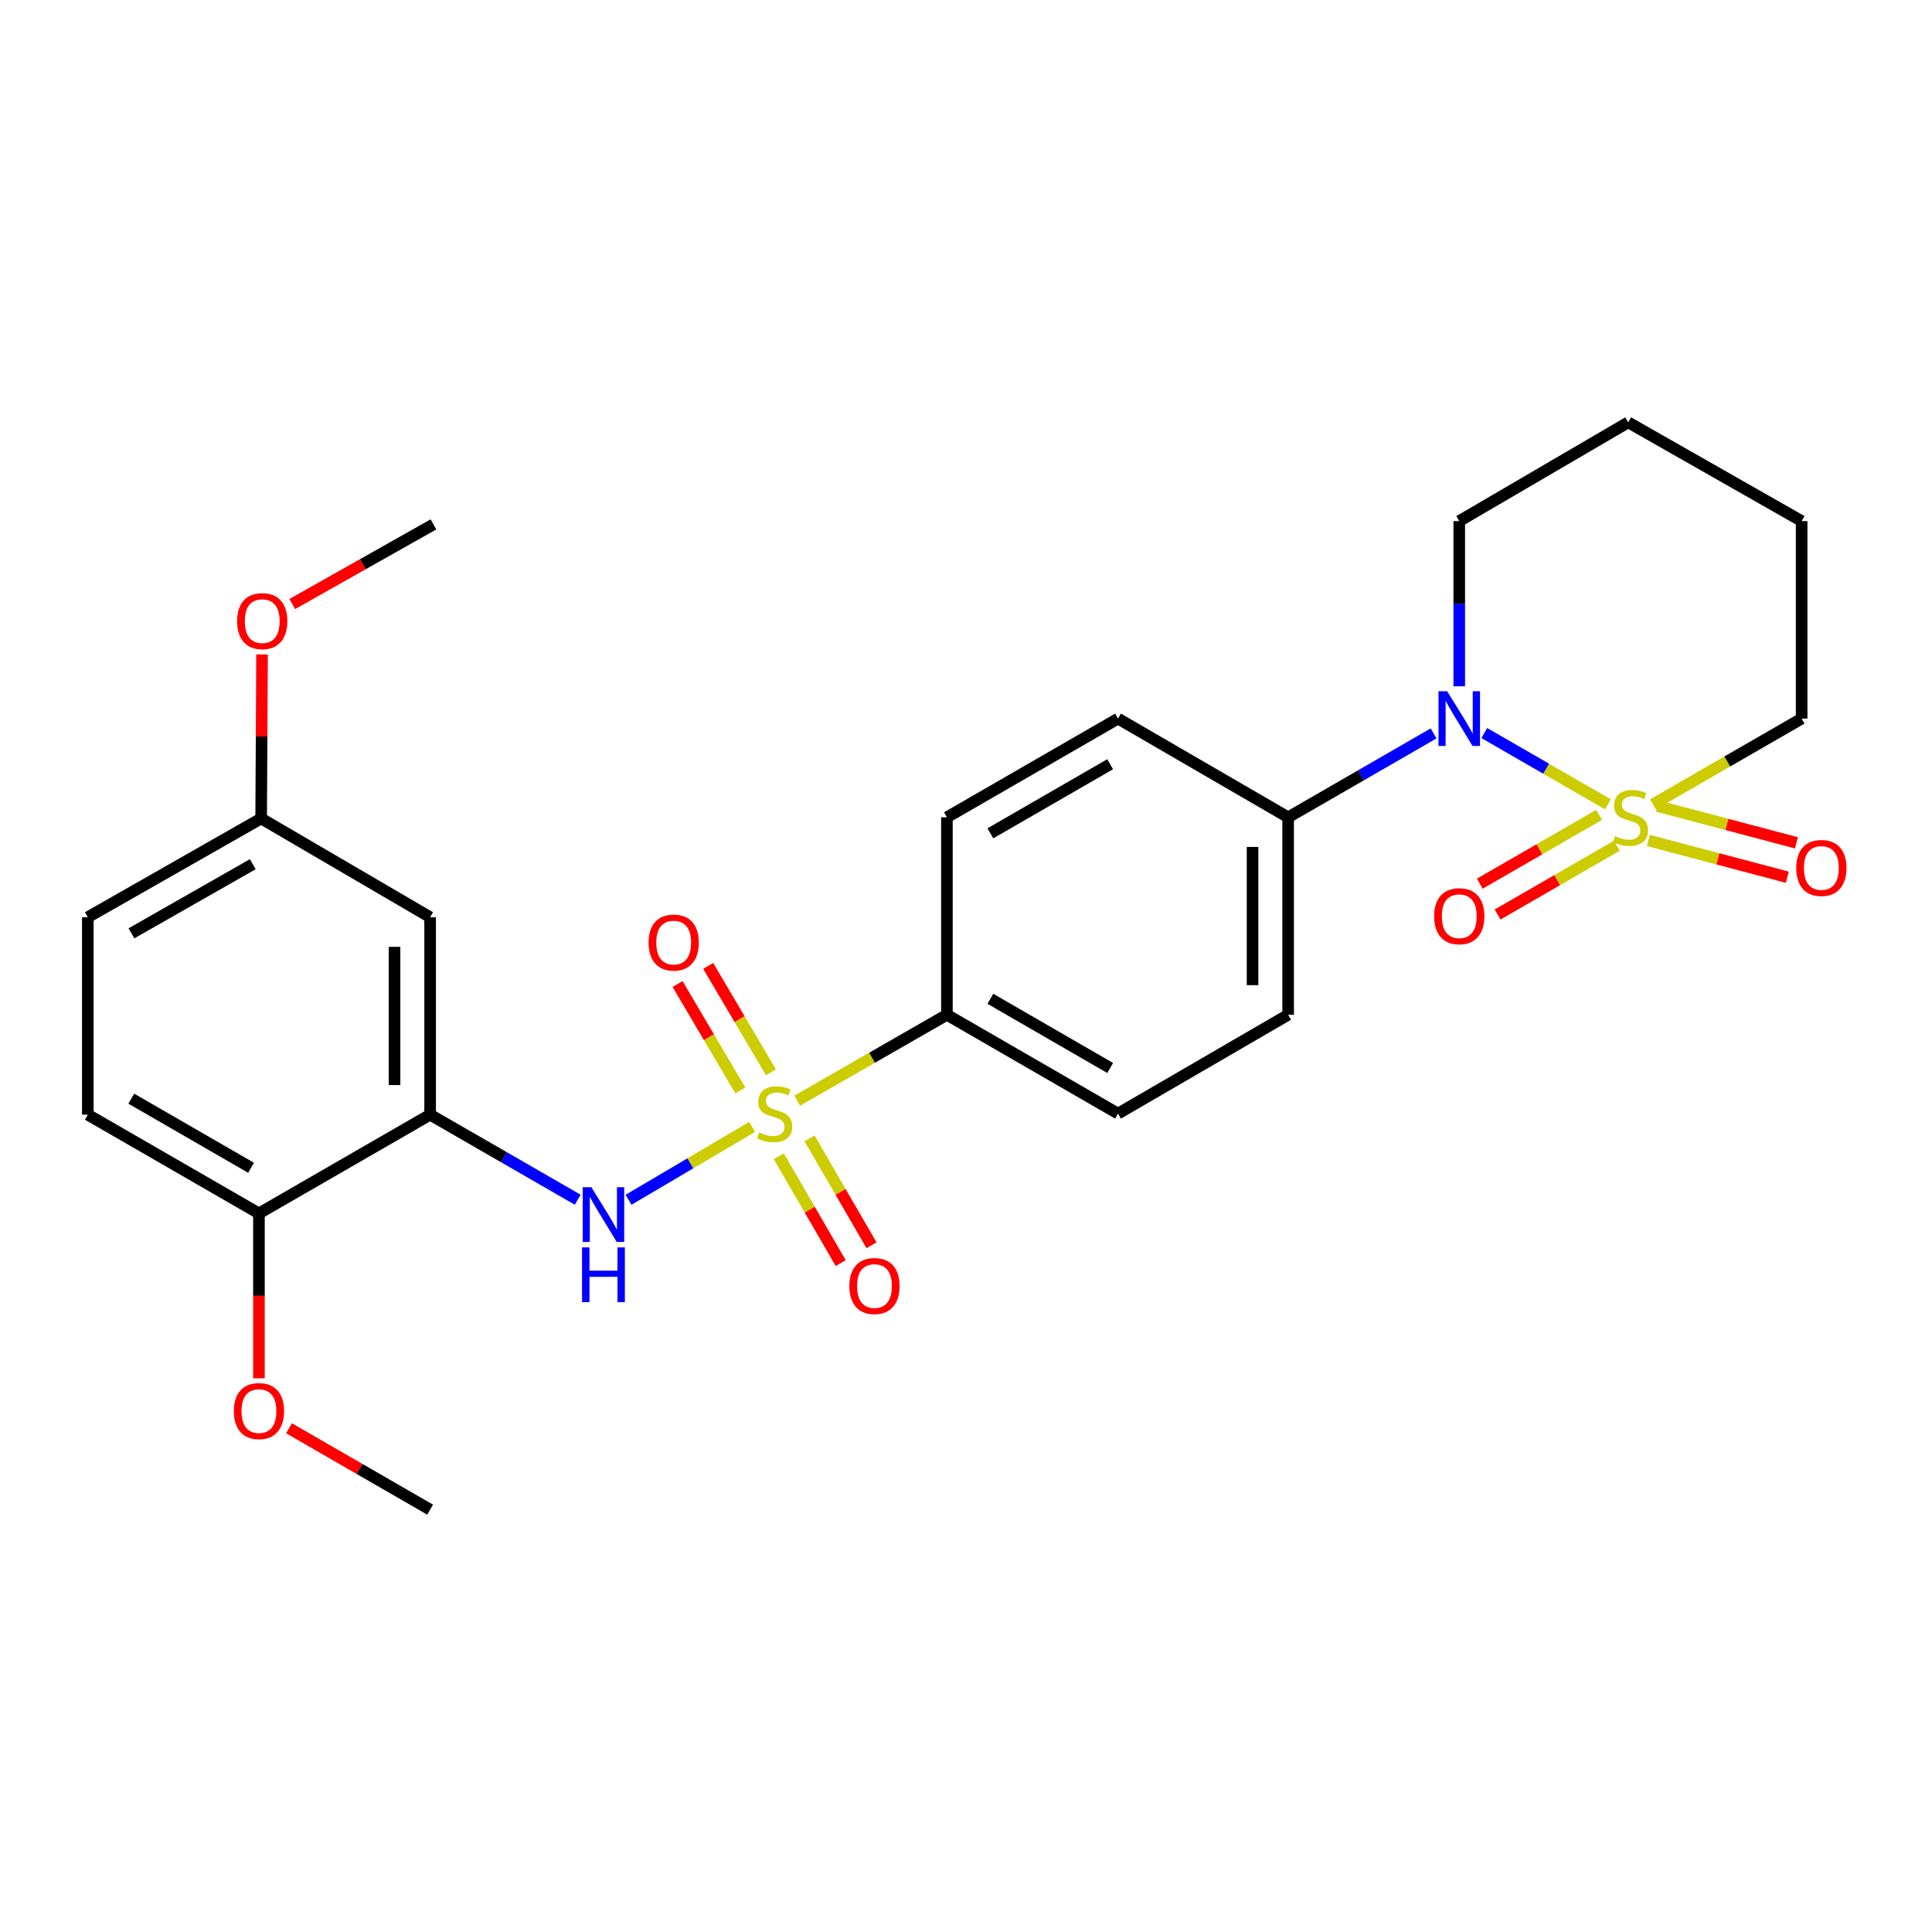 <?xml version='1.0' encoding='iso-8859-1'?>
<svg version='1.1' baseProfile='full'
              xmlns='http://www.w3.org/2000/svg'
                      xmlns:rdkit='http://www.rdkit.org/xml'
                      xmlns:xlink='http://www.w3.org/1999/xlink'
                  xml:space='preserve'
width='1000px' height='1000px' viewBox='0 0 1000 1000'>
<!-- END OF HEADER -->
<rect style='opacity:1.0;fill:#FFFFFF;stroke:none' width='1000' height='1000' x='0' y='0'> </rect>
<path class='bond-1' d='M 832.285,416.332 L 800.277,397.875' style='fill:none;fill-rule:evenodd;stroke:#CCCC00;stroke-width:6px;stroke-linecap:butt;stroke-linejoin:miter;stroke-opacity:1' />
<path class='bond-1' d='M 800.277,397.875 L 768.27,379.419' style='fill:none;fill-rule:evenodd;stroke:#0000FF;stroke-width:6px;stroke-linecap:butt;stroke-linejoin:miter;stroke-opacity:1' />
<path class='bond-5' d='M 853.202,435.024 L 889.161,444.536' style='fill:none;fill-rule:evenodd;stroke:#CCCC00;stroke-width:6px;stroke-linecap:butt;stroke-linejoin:miter;stroke-opacity:1' />
<path class='bond-5' d='M 889.161,444.536 L 925.12,454.048' style='fill:none;fill-rule:evenodd;stroke:#FF0000;stroke-width:6px;stroke-linecap:butt;stroke-linejoin:miter;stroke-opacity:1' />
<path class='bond-5' d='M 857.913,417.216 L 893.872,426.728' style='fill:none;fill-rule:evenodd;stroke:#CCCC00;stroke-width:6px;stroke-linecap:butt;stroke-linejoin:miter;stroke-opacity:1' />
<path class='bond-5' d='M 893.872,426.728 L 929.83,436.24' style='fill:none;fill-rule:evenodd;stroke:#FF0000;stroke-width:6px;stroke-linecap:butt;stroke-linejoin:miter;stroke-opacity:1' />
<path class='bond-6' d='M 827.683,421.775 L 796.806,439.584' style='fill:none;fill-rule:evenodd;stroke:#CCCC00;stroke-width:6px;stroke-linecap:butt;stroke-linejoin:miter;stroke-opacity:1' />
<path class='bond-6' d='M 796.806,439.584 L 765.928,457.392' style='fill:none;fill-rule:evenodd;stroke:#FF0000;stroke-width:6px;stroke-linecap:butt;stroke-linejoin:miter;stroke-opacity:1' />
<path class='bond-6' d='M 836.887,437.732 L 806.009,455.541' style='fill:none;fill-rule:evenodd;stroke:#CCCC00;stroke-width:6px;stroke-linecap:butt;stroke-linejoin:miter;stroke-opacity:1' />
<path class='bond-6' d='M 806.009,455.541 L 775.131,473.349' style='fill:none;fill-rule:evenodd;stroke:#FF0000;stroke-width:6px;stroke-linecap:butt;stroke-linejoin:miter;stroke-opacity:1' />
<path class='bond-12' d='M 855.559,416.331 L 894.043,394.138' style='fill:none;fill-rule:evenodd;stroke:#CCCC00;stroke-width:6px;stroke-linecap:butt;stroke-linejoin:miter;stroke-opacity:1' />
<path class='bond-12' d='M 894.043,394.138 L 932.526,371.945' style='fill:none;fill-rule:evenodd;stroke:#000000;stroke-width:6px;stroke-linecap:butt;stroke-linejoin:miter;stroke-opacity:1' />
<path class='bond-0' d='M 412.605,569.721 L 451.363,547.484' style='fill:none;fill-rule:evenodd;stroke:#CCCC00;stroke-width:6px;stroke-linecap:butt;stroke-linejoin:miter;stroke-opacity:1' />
<path class='bond-0' d='M 451.363,547.484 L 490.121,525.247' style='fill:none;fill-rule:evenodd;stroke:#000000;stroke-width:6px;stroke-linecap:butt;stroke-linejoin:miter;stroke-opacity:1' />
<path class='bond-2' d='M 389.303,583.277 L 357.314,602.142' style='fill:none;fill-rule:evenodd;stroke:#CCCC00;stroke-width:6px;stroke-linecap:butt;stroke-linejoin:miter;stroke-opacity:1' />
<path class='bond-2' d='M 357.314,602.142 L 325.324,621.008' style='fill:none;fill-rule:evenodd;stroke:#0000FF;stroke-width:6px;stroke-linecap:butt;stroke-linejoin:miter;stroke-opacity:1' />
<path class='bond-8' d='M 399.046,555.035 L 382.807,527.498' style='fill:none;fill-rule:evenodd;stroke:#CCCC00;stroke-width:6px;stroke-linecap:butt;stroke-linejoin:miter;stroke-opacity:1' />
<path class='bond-8' d='M 382.807,527.498 L 366.569,499.96' style='fill:none;fill-rule:evenodd;stroke:#FF0000;stroke-width:6px;stroke-linecap:butt;stroke-linejoin:miter;stroke-opacity:1' />
<path class='bond-8' d='M 383.178,564.392 L 366.94,536.854' style='fill:none;fill-rule:evenodd;stroke:#CCCC00;stroke-width:6px;stroke-linecap:butt;stroke-linejoin:miter;stroke-opacity:1' />
<path class='bond-8' d='M 366.94,536.854 L 350.702,509.317' style='fill:none;fill-rule:evenodd;stroke:#FF0000;stroke-width:6px;stroke-linecap:butt;stroke-linejoin:miter;stroke-opacity:1' />
<path class='bond-9' d='M 403.102,598.48 L 419.129,626.134' style='fill:none;fill-rule:evenodd;stroke:#CCCC00;stroke-width:6px;stroke-linecap:butt;stroke-linejoin:miter;stroke-opacity:1' />
<path class='bond-9' d='M 419.129,626.134 L 435.156,653.788' style='fill:none;fill-rule:evenodd;stroke:#FF0000;stroke-width:6px;stroke-linecap:butt;stroke-linejoin:miter;stroke-opacity:1' />
<path class='bond-9' d='M 419.04,589.243 L 435.067,616.897' style='fill:none;fill-rule:evenodd;stroke:#CCCC00;stroke-width:6px;stroke-linecap:butt;stroke-linejoin:miter;stroke-opacity:1' />
<path class='bond-9' d='M 435.067,616.897 L 451.094,644.552' style='fill:none;fill-rule:evenodd;stroke:#FF0000;stroke-width:6px;stroke-linecap:butt;stroke-linejoin:miter;stroke-opacity:1' />
<path class='bond-10' d='M 742.012,379.616 L 704.379,401.329' style='fill:none;fill-rule:evenodd;stroke:#0000FF;stroke-width:6px;stroke-linecap:butt;stroke-linejoin:miter;stroke-opacity:1' />
<path class='bond-10' d='M 704.379,401.329 L 666.745,423.042' style='fill:none;fill-rule:evenodd;stroke:#000000;stroke-width:6px;stroke-linecap:butt;stroke-linejoin:miter;stroke-opacity:1' />
<path class='bond-19' d='M 755.308,355.229 L 755.308,312.47' style='fill:none;fill-rule:evenodd;stroke:#0000FF;stroke-width:6px;stroke-linecap:butt;stroke-linejoin:miter;stroke-opacity:1' />
<path class='bond-19' d='M 755.308,312.47 L 755.308,269.71' style='fill:none;fill-rule:evenodd;stroke:#000000;stroke-width:6px;stroke-linecap:butt;stroke-linejoin:miter;stroke-opacity:1' />
<path class='bond-3' d='M 299.022,620.978 L 260.827,598.968' style='fill:none;fill-rule:evenodd;stroke:#0000FF;stroke-width:6px;stroke-linecap:butt;stroke-linejoin:miter;stroke-opacity:1' />
<path class='bond-3' d='M 260.827,598.968 L 222.631,576.958' style='fill:none;fill-rule:evenodd;stroke:#000000;stroke-width:6px;stroke-linecap:butt;stroke-linejoin:miter;stroke-opacity:1' />
<path class='bond-7' d='M 222.631,576.958 L 222.631,474.753' style='fill:none;fill-rule:evenodd;stroke:#000000;stroke-width:6px;stroke-linecap:butt;stroke-linejoin:miter;stroke-opacity:1' />
<path class='bond-7' d='M 204.211,561.627 L 204.211,490.084' style='fill:none;fill-rule:evenodd;stroke:#000000;stroke-width:6px;stroke-linecap:butt;stroke-linejoin:miter;stroke-opacity:1' />
<path class='bond-11' d='M 222.631,576.958 L 134.028,628.055' style='fill:none;fill-rule:evenodd;stroke:#000000;stroke-width:6px;stroke-linecap:butt;stroke-linejoin:miter;stroke-opacity:1' />
<path class='bond-4' d='M 490.121,525.247 L 578.684,576.405' style='fill:none;fill-rule:evenodd;stroke:#000000;stroke-width:6px;stroke-linecap:butt;stroke-linejoin:miter;stroke-opacity:1' />
<path class='bond-4' d='M 512.62,516.97 L 574.614,552.781' style='fill:none;fill-rule:evenodd;stroke:#000000;stroke-width:6px;stroke-linecap:butt;stroke-linejoin:miter;stroke-opacity:1' />
<path class='bond-28' d='M 490.121,525.247 L 490.121,423.042' style='fill:none;fill-rule:evenodd;stroke:#000000;stroke-width:6px;stroke-linecap:butt;stroke-linejoin:miter;stroke-opacity:1' />
<path class='bond-18' d='M 222.631,474.753 L 135.174,423.636' style='fill:none;fill-rule:evenodd;stroke:#000000;stroke-width:6px;stroke-linecap:butt;stroke-linejoin:miter;stroke-opacity:1' />
<path class='bond-15' d='M 666.745,423.042 L 578.684,371.945' style='fill:none;fill-rule:evenodd;stroke:#000000;stroke-width:6px;stroke-linecap:butt;stroke-linejoin:miter;stroke-opacity:1' />
<path class='bond-16' d='M 666.745,423.042 L 666.745,525.247' style='fill:none;fill-rule:evenodd;stroke:#000000;stroke-width:6px;stroke-linecap:butt;stroke-linejoin:miter;stroke-opacity:1' />
<path class='bond-16' d='M 648.325,438.373 L 648.325,509.916' style='fill:none;fill-rule:evenodd;stroke:#000000;stroke-width:6px;stroke-linecap:butt;stroke-linejoin:miter;stroke-opacity:1' />
<path class='bond-17' d='M 134.028,628.055 L 45.455,576.958' style='fill:none;fill-rule:evenodd;stroke:#000000;stroke-width:6px;stroke-linecap:butt;stroke-linejoin:miter;stroke-opacity:1' />
<path class='bond-17' d='M 129.947,604.434 L 67.945,568.666' style='fill:none;fill-rule:evenodd;stroke:#000000;stroke-width:6px;stroke-linecap:butt;stroke-linejoin:miter;stroke-opacity:1' />
<path class='bond-21' d='M 134.028,628.055 L 134.028,670.735' style='fill:none;fill-rule:evenodd;stroke:#000000;stroke-width:6px;stroke-linecap:butt;stroke-linejoin:miter;stroke-opacity:1' />
<path class='bond-21' d='M 134.028,670.735 L 134.028,713.414' style='fill:none;fill-rule:evenodd;stroke:#FF0000;stroke-width:6px;stroke-linecap:butt;stroke-linejoin:miter;stroke-opacity:1' />
<path class='bond-25' d='M 932.526,371.945 L 932.526,269.71' style='fill:none;fill-rule:evenodd;stroke:#000000;stroke-width:6px;stroke-linecap:butt;stroke-linejoin:miter;stroke-opacity:1' />
<path class='bond-13' d='M 490.121,423.042 L 578.684,371.945' style='fill:none;fill-rule:evenodd;stroke:#000000;stroke-width:6px;stroke-linecap:butt;stroke-linejoin:miter;stroke-opacity:1' />
<path class='bond-13' d='M 512.611,431.333 L 574.605,395.565' style='fill:none;fill-rule:evenodd;stroke:#000000;stroke-width:6px;stroke-linecap:butt;stroke-linejoin:miter;stroke-opacity:1' />
<path class='bond-14' d='M 578.684,576.405 L 666.745,525.247' style='fill:none;fill-rule:evenodd;stroke:#000000;stroke-width:6px;stroke-linecap:butt;stroke-linejoin:miter;stroke-opacity:1' />
<path class='bond-20' d='M 45.455,576.958 L 45.455,474.753' style='fill:none;fill-rule:evenodd;stroke:#000000;stroke-width:6px;stroke-linecap:butt;stroke-linejoin:miter;stroke-opacity:1' />
<path class='bond-22' d='M 135.174,423.636 L 135.403,381.181' style='fill:none;fill-rule:evenodd;stroke:#000000;stroke-width:6px;stroke-linecap:butt;stroke-linejoin:miter;stroke-opacity:1' />
<path class='bond-22' d='M 135.403,381.181 L 135.633,338.726' style='fill:none;fill-rule:evenodd;stroke:#FF0000;stroke-width:6px;stroke-linecap:butt;stroke-linejoin:miter;stroke-opacity:1' />
<path class='bond-29' d='M 135.174,423.636 L 45.455,474.753' style='fill:none;fill-rule:evenodd;stroke:#000000;stroke-width:6px;stroke-linecap:butt;stroke-linejoin:miter;stroke-opacity:1' />
<path class='bond-29' d='M 130.835,447.309 L 68.031,483.091' style='fill:none;fill-rule:evenodd;stroke:#000000;stroke-width:6px;stroke-linecap:butt;stroke-linejoin:miter;stroke-opacity:1' />
<path class='bond-27' d='M 755.308,269.71 L 842.766,218.603' style='fill:none;fill-rule:evenodd;stroke:#000000;stroke-width:6px;stroke-linecap:butt;stroke-linejoin:miter;stroke-opacity:1' />
<path class='bond-23' d='M 149.585,739.264 L 186.108,760.33' style='fill:none;fill-rule:evenodd;stroke:#FF0000;stroke-width:6px;stroke-linecap:butt;stroke-linejoin:miter;stroke-opacity:1' />
<path class='bond-23' d='M 186.108,760.33 L 222.631,781.397' style='fill:none;fill-rule:evenodd;stroke:#000000;stroke-width:6px;stroke-linecap:butt;stroke-linejoin:miter;stroke-opacity:1' />
<path class='bond-24' d='M 151.27,312.643 L 187.81,292.031' style='fill:none;fill-rule:evenodd;stroke:#FF0000;stroke-width:6px;stroke-linecap:butt;stroke-linejoin:miter;stroke-opacity:1' />
<path class='bond-24' d='M 187.81,292.031 L 224.351,271.419' style='fill:none;fill-rule:evenodd;stroke:#000000;stroke-width:6px;stroke-linecap:butt;stroke-linejoin:miter;stroke-opacity:1' />
<path class='bond-26' d='M 932.526,269.71 L 842.766,218.603' style='fill:none;fill-rule:evenodd;stroke:#000000;stroke-width:6px;stroke-linecap:butt;stroke-linejoin:miter;stroke-opacity:1' />
<path  class='atom-0' d='M 835.922 432.762
Q 836.242 432.882, 837.562 433.442
Q 838.882 434.002, 840.322 434.362
Q 841.802 434.682, 843.242 434.682
Q 845.922 434.682, 847.482 433.402
Q 849.042 432.082, 849.042 429.802
Q 849.042 428.242, 848.242 427.282
Q 847.482 426.322, 846.282 425.802
Q 845.082 425.282, 843.082 424.682
Q 840.562 423.922, 839.042 423.202
Q 837.562 422.482, 836.482 420.962
Q 835.442 419.442, 835.442 416.882
Q 835.442 413.322, 837.842 411.122
Q 840.282 408.922, 845.082 408.922
Q 848.362 408.922, 852.082 410.482
L 851.162 413.562
Q 847.762 412.162, 845.202 412.162
Q 842.442 412.162, 840.922 413.322
Q 839.402 414.442, 839.442 416.402
Q 839.442 417.922, 840.202 418.842
Q 841.002 419.762, 842.122 420.282
Q 843.282 420.802, 845.202 421.402
Q 847.762 422.202, 849.282 423.002
Q 850.802 423.802, 851.882 425.442
Q 853.002 427.042, 853.002 429.802
Q 853.002 433.722, 850.362 435.842
Q 847.762 437.922, 843.402 437.922
Q 840.882 437.922, 838.962 437.362
Q 837.082 436.842, 834.842 435.922
L 835.922 432.762
' fill='#CCCC00'/>
<path  class='atom-1' d='M 392.955 586.125
Q 393.275 586.245, 394.595 586.805
Q 395.915 587.365, 397.355 587.725
Q 398.835 588.045, 400.275 588.045
Q 402.955 588.045, 404.515 586.765
Q 406.075 585.445, 406.075 583.165
Q 406.075 581.605, 405.275 580.645
Q 404.515 579.685, 403.315 579.165
Q 402.115 578.645, 400.115 578.045
Q 397.595 577.285, 396.075 576.565
Q 394.595 575.845, 393.515 574.325
Q 392.475 572.805, 392.475 570.245
Q 392.475 566.685, 394.875 564.485
Q 397.315 562.285, 402.115 562.285
Q 405.395 562.285, 409.115 563.845
L 408.195 566.925
Q 404.795 565.525, 402.235 565.525
Q 399.475 565.525, 397.955 566.685
Q 396.435 567.805, 396.475 569.765
Q 396.475 571.285, 397.235 572.205
Q 398.035 573.125, 399.155 573.645
Q 400.315 574.165, 402.235 574.765
Q 404.795 575.565, 406.315 576.365
Q 407.835 577.165, 408.915 578.805
Q 410.035 580.405, 410.035 583.165
Q 410.035 587.085, 407.395 589.205
Q 404.795 591.285, 400.435 591.285
Q 397.915 591.285, 395.995 590.725
Q 394.115 590.205, 391.875 589.285
L 392.955 586.125
' fill='#CCCC00'/>
<path  class='atom-2' d='M 749.048 357.785
L 758.328 372.785
Q 759.248 374.265, 760.728 376.945
Q 762.208 379.625, 762.288 379.785
L 762.288 357.785
L 766.048 357.785
L 766.048 386.105
L 762.168 386.105
L 752.208 369.705
Q 751.048 367.785, 749.808 365.585
Q 748.608 363.385, 748.248 362.705
L 748.248 386.105
L 744.568 386.105
L 744.568 357.785
L 749.048 357.785
' fill='#0000FF'/>
<path  class='atom-3' d='M 306.091 614.499
L 315.371 629.499
Q 316.291 630.979, 317.771 633.659
Q 319.251 636.339, 319.331 636.499
L 319.331 614.499
L 323.091 614.499
L 323.091 642.819
L 319.211 642.819
L 309.251 626.419
Q 308.091 624.499, 306.851 622.299
Q 305.651 620.099, 305.291 619.419
L 305.291 642.819
L 301.611 642.819
L 301.611 614.499
L 306.091 614.499
' fill='#0000FF'/>
<path  class='atom-3' d='M 301.271 645.651
L 305.111 645.651
L 305.111 657.691
L 319.591 657.691
L 319.591 645.651
L 323.431 645.651
L 323.431 673.971
L 319.591 673.971
L 319.591 660.891
L 305.111 660.891
L 305.111 673.971
L 301.271 673.971
L 301.271 645.651
' fill='#0000FF'/>
<path  class='atom-6' d='M 929.729 449.259
Q 929.729 442.459, 933.089 438.659
Q 936.449 434.859, 942.729 434.859
Q 949.009 434.859, 952.369 438.659
Q 955.729 442.459, 955.729 449.259
Q 955.729 456.139, 952.329 460.059
Q 948.929 463.939, 942.729 463.939
Q 936.489 463.939, 933.089 460.059
Q 929.729 456.179, 929.729 449.259
M 942.729 460.739
Q 947.049 460.739, 949.369 457.859
Q 951.729 454.939, 951.729 449.259
Q 951.729 443.699, 949.369 440.899
Q 947.049 438.059, 942.729 438.059
Q 938.409 438.059, 936.049 440.859
Q 933.729 443.659, 933.729 449.259
Q 933.729 454.979, 936.049 457.859
Q 938.409 460.739, 942.729 460.739
' fill='#FF0000'/>
<path  class='atom-7' d='M 742.308 474.23
Q 742.308 467.43, 745.668 463.63
Q 749.028 459.83, 755.308 459.83
Q 761.588 459.83, 764.948 463.63
Q 768.308 467.43, 768.308 474.23
Q 768.308 481.11, 764.908 485.03
Q 761.508 488.91, 755.308 488.91
Q 749.068 488.91, 745.668 485.03
Q 742.308 481.15, 742.308 474.23
M 755.308 485.71
Q 759.628 485.71, 761.948 482.83
Q 764.308 479.91, 764.308 474.23
Q 764.308 468.67, 761.948 465.87
Q 759.628 463.03, 755.308 463.03
Q 750.988 463.03, 748.628 465.83
Q 746.308 468.63, 746.308 474.23
Q 746.308 479.95, 748.628 482.83
Q 750.988 485.71, 755.308 485.71
' fill='#FF0000'/>
<path  class='atom-9' d='M 335.701 487.871
Q 335.701 481.071, 339.061 477.271
Q 342.421 473.471, 348.701 473.471
Q 354.981 473.471, 358.341 477.271
Q 361.701 481.071, 361.701 487.871
Q 361.701 494.751, 358.301 498.671
Q 354.901 502.551, 348.701 502.551
Q 342.461 502.551, 339.061 498.671
Q 335.701 494.791, 335.701 487.871
M 348.701 499.351
Q 353.021 499.351, 355.341 496.471
Q 357.701 493.551, 357.701 487.871
Q 357.701 482.311, 355.341 479.511
Q 353.021 476.671, 348.701 476.671
Q 344.381 476.671, 342.021 479.471
Q 339.701 482.271, 339.701 487.871
Q 339.701 493.591, 342.021 496.471
Q 344.381 499.351, 348.701 499.351
' fill='#FF0000'/>
<path  class='atom-10' d='M 439.625 665.642
Q 439.625 658.842, 442.985 655.042
Q 446.345 651.242, 452.625 651.242
Q 458.905 651.242, 462.265 655.042
Q 465.625 658.842, 465.625 665.642
Q 465.625 672.522, 462.225 676.442
Q 458.825 680.322, 452.625 680.322
Q 446.385 680.322, 442.985 676.442
Q 439.625 672.562, 439.625 665.642
M 452.625 677.122
Q 456.945 677.122, 459.265 674.242
Q 461.625 671.322, 461.625 665.642
Q 461.625 660.082, 459.265 657.282
Q 456.945 654.442, 452.625 654.442
Q 448.305 654.442, 445.945 657.242
Q 443.625 660.042, 443.625 665.642
Q 443.625 671.362, 445.945 674.242
Q 448.305 677.122, 452.625 677.122
' fill='#FF0000'/>
<path  class='atom-22' d='M 121.028 730.37
Q 121.028 723.57, 124.388 719.77
Q 127.748 715.97, 134.028 715.97
Q 140.308 715.97, 143.668 719.77
Q 147.028 723.57, 147.028 730.37
Q 147.028 737.25, 143.628 741.17
Q 140.228 745.05, 134.028 745.05
Q 127.788 745.05, 124.388 741.17
Q 121.028 737.29, 121.028 730.37
M 134.028 741.85
Q 138.348 741.85, 140.668 738.97
Q 143.028 736.05, 143.028 730.37
Q 143.028 724.81, 140.668 722.01
Q 138.348 719.17, 134.028 719.17
Q 129.708 719.17, 127.348 721.97
Q 125.028 724.77, 125.028 730.37
Q 125.028 736.09, 127.348 738.97
Q 129.708 741.85, 134.028 741.85
' fill='#FF0000'/>
<path  class='atom-23' d='M 122.726 321.491
Q 122.726 314.691, 126.086 310.891
Q 129.446 307.091, 135.726 307.091
Q 142.006 307.091, 145.366 310.891
Q 148.726 314.691, 148.726 321.491
Q 148.726 328.371, 145.326 332.291
Q 141.926 336.171, 135.726 336.171
Q 129.486 336.171, 126.086 332.291
Q 122.726 328.411, 122.726 321.491
M 135.726 332.971
Q 140.046 332.971, 142.366 330.091
Q 144.726 327.171, 144.726 321.491
Q 144.726 315.931, 142.366 313.131
Q 140.046 310.291, 135.726 310.291
Q 131.406 310.291, 129.046 313.091
Q 126.726 315.891, 126.726 321.491
Q 126.726 327.211, 129.046 330.091
Q 131.406 332.971, 135.726 332.971
' fill='#FF0000'/>
</svg>
